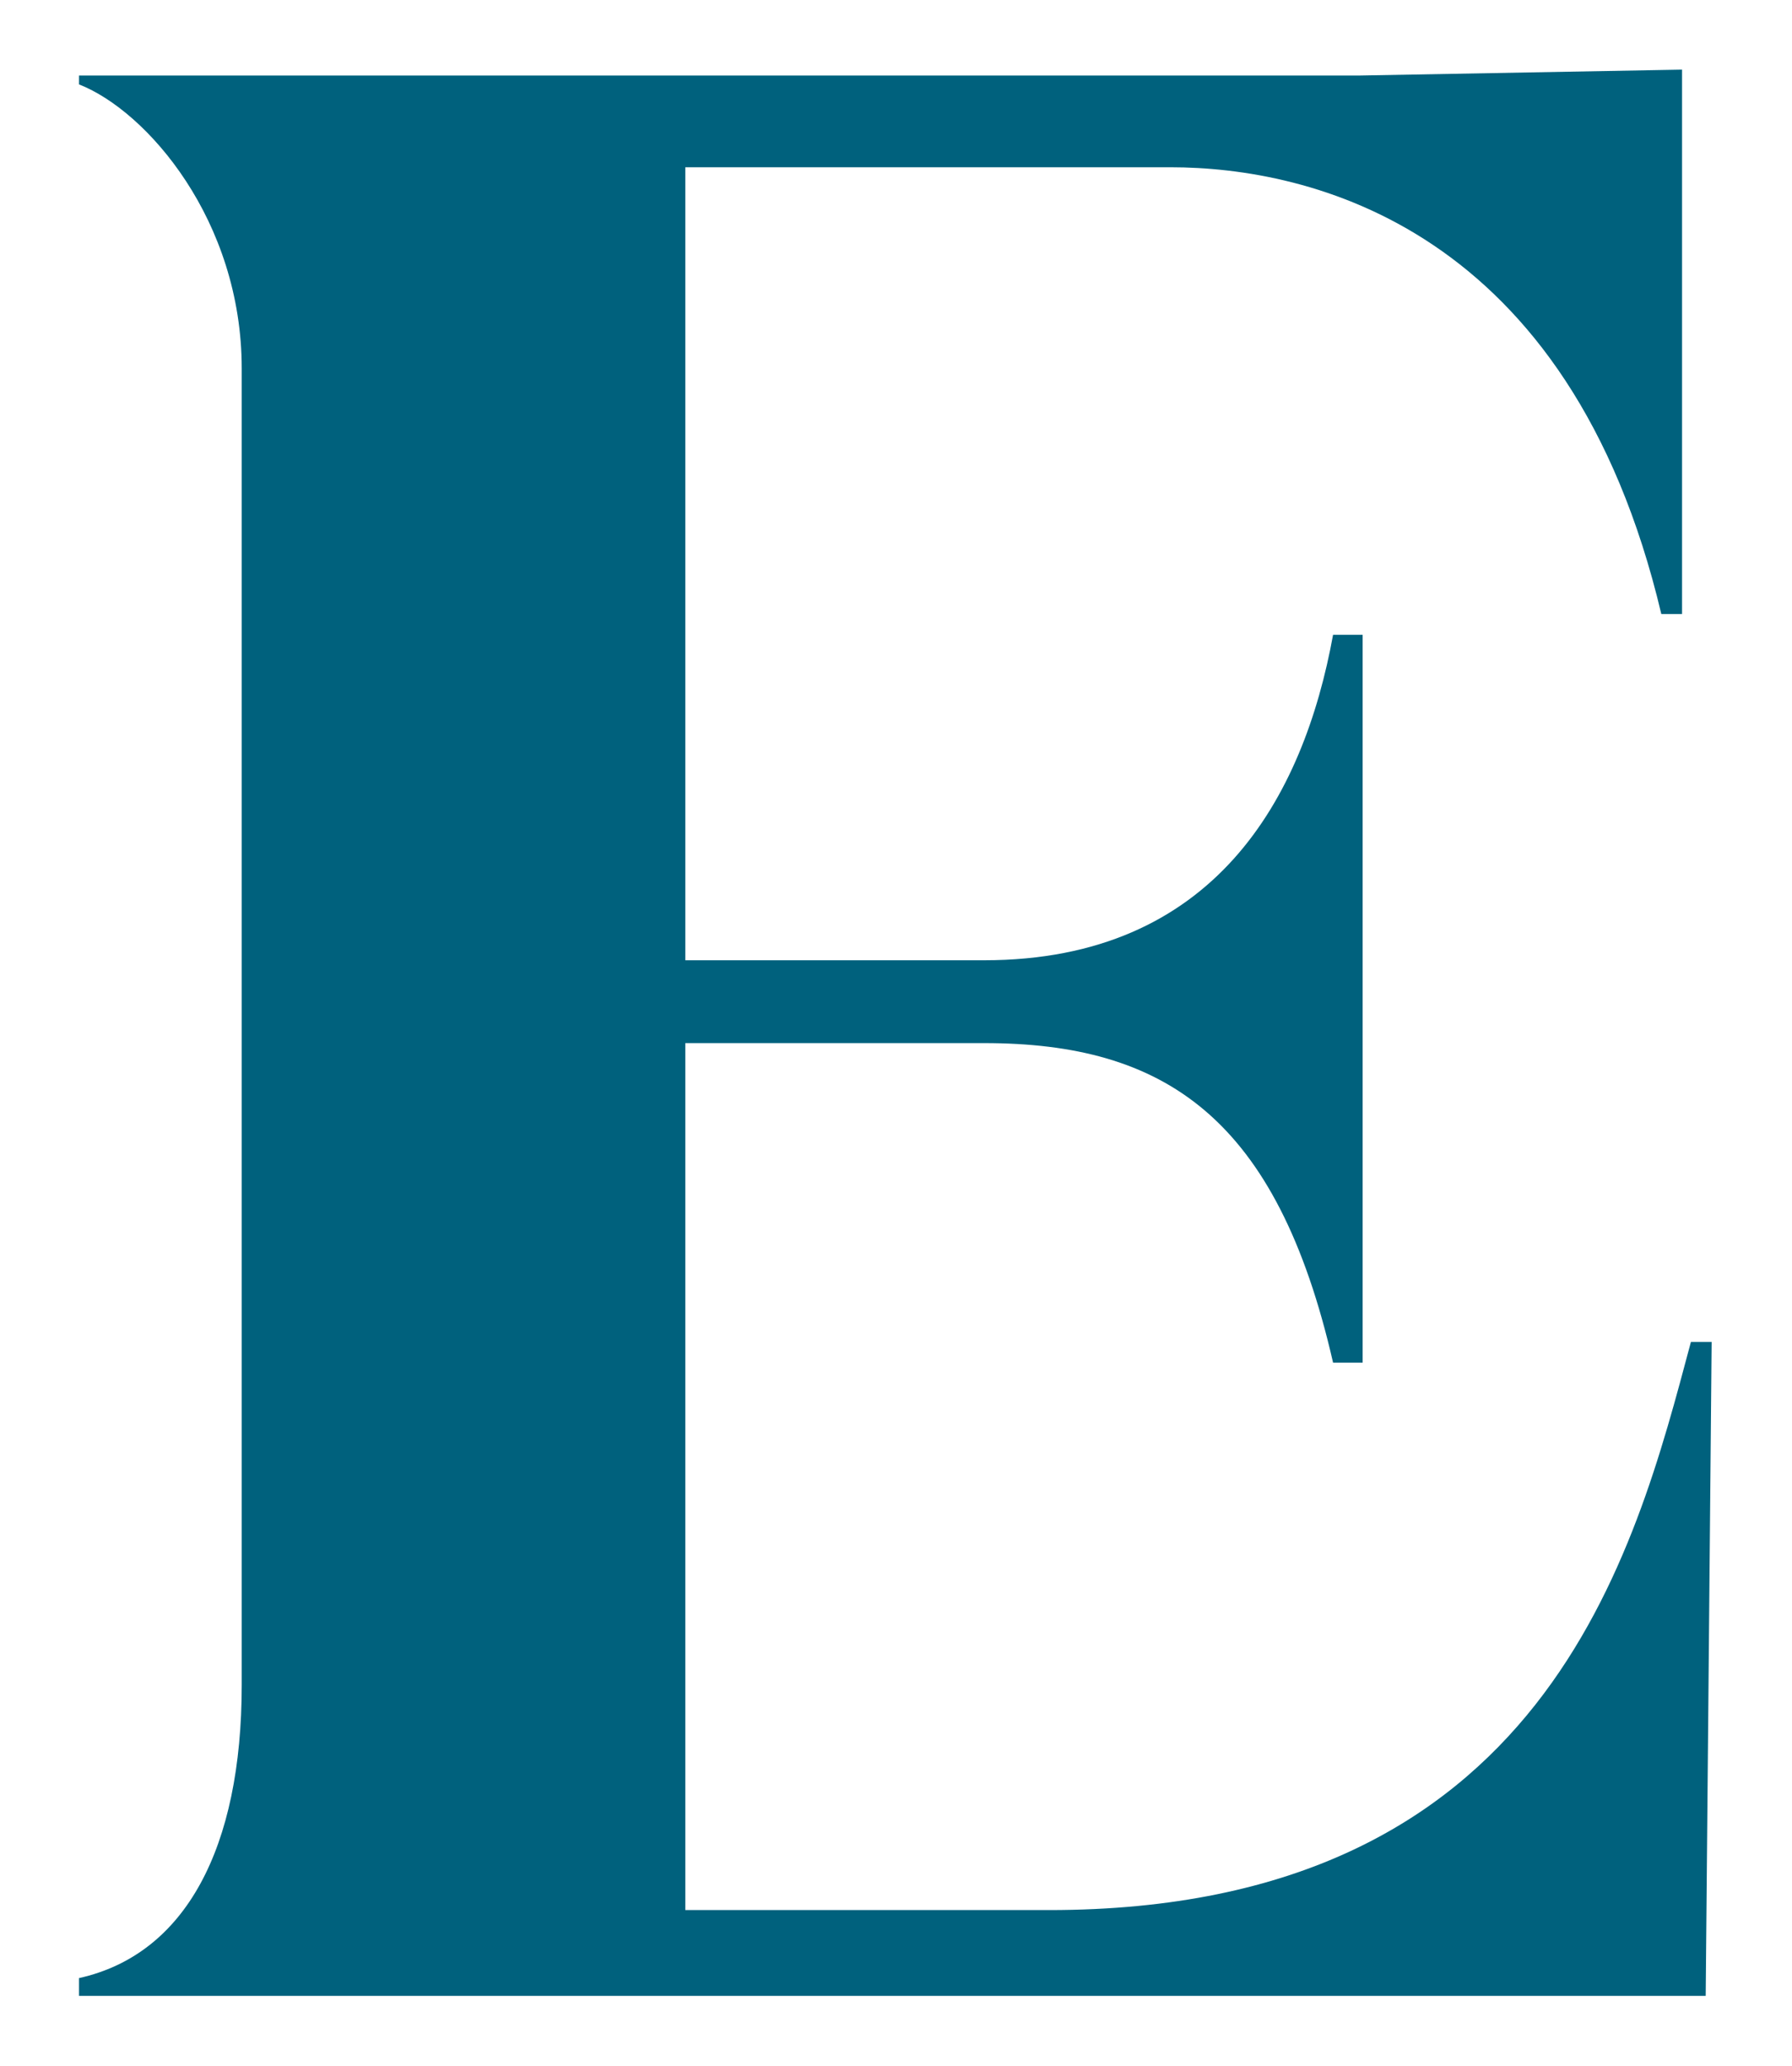 <?xml version="1.0" encoding="utf-8"?>
<!-- Generator: Adobe Illustrator 26.0.3, SVG Export Plug-In . SVG Version: 6.00 Build 0)  -->
<svg version="1.1" id="Layer_1" xmlns="http://www.w3.org/2000/svg" xmlns:xlink="http://www.w3.org/1999/xlink" x="0px" y="0px"
	 viewBox="0 0 892 1028" style="enable-background:new 0 0 892 1028;" xml:space="preserve">
<style type="text/css">
	.st0{fill:#00617D;}
</style>
<path class="st0" d="M39.34,984.2c53.01-11.77,80.98-64.77,80.98-145.75V183.32c0-73.61-47.13-128.07-80.98-141.32v-4.42H676.8
	l160.47-2.94v270.88h-10.32c-45.63-192.86-175.18-222.3-244.38-222.3H341.13v394.56h148.71c114.83,0,159-80.98,173.72-161.95h14.72
	v362.17h-14.72c-27.98-122.2-83.92-159-173.72-159H341.13v431.36h181.08c247.35,0,291.5-178.14,319.47-282.66H852l-2.96,325.35
	H39.34V984.2z"/>
</svg>
